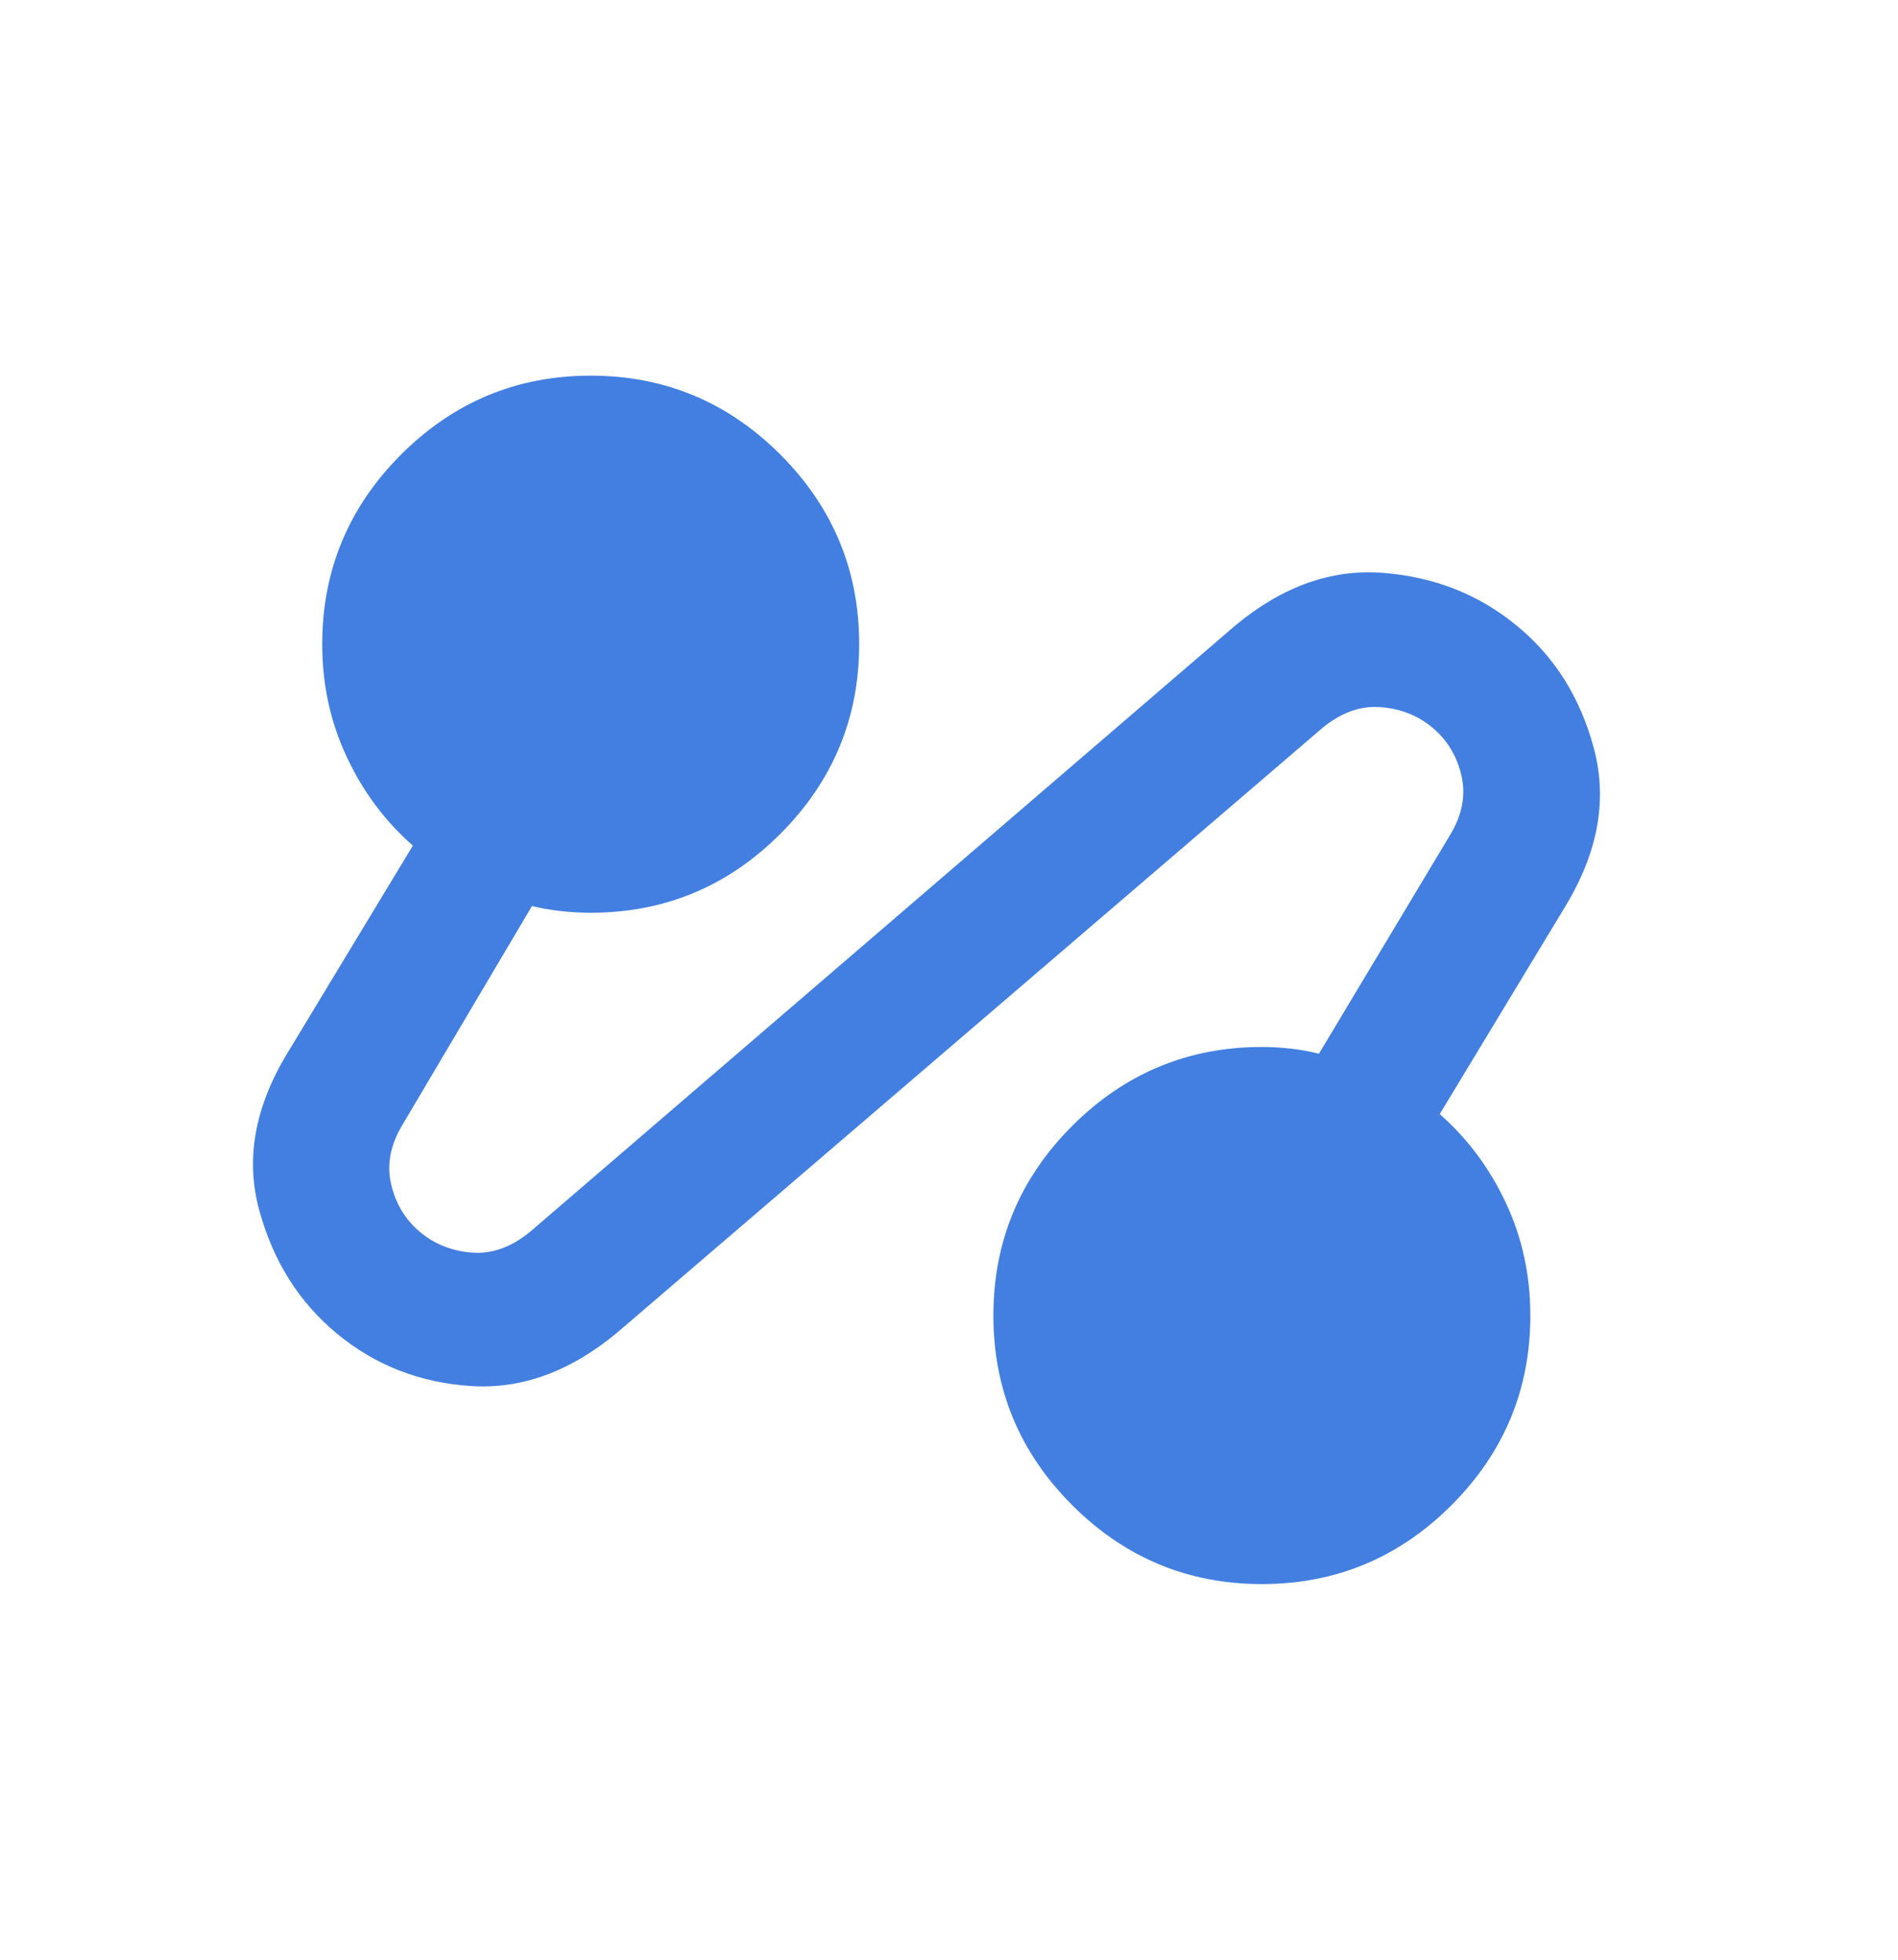 <svg width="31" height="32" viewBox="0 0 31 32" fill="none" xmlns="http://www.w3.org/2000/svg">
<path d="M10.086 21.755C9.319 22.395 8.52 22.687 7.689 22.632C6.857 22.577 6.131 22.294 5.51 21.782C4.889 21.271 4.464 20.599 4.236 19.768C4.007 18.937 4.158 18.083 4.688 17.206L6.743 13.808C6.286 13.406 5.925 12.921 5.661 12.355C5.396 11.789 5.263 11.177 5.263 10.519C5.263 9.313 5.693 8.281 6.551 7.422C7.41 6.564 8.442 6.134 9.648 6.134C10.854 6.134 11.886 6.564 12.745 7.422C13.603 8.281 14.033 9.313 14.033 10.519C14.033 11.725 13.603 12.757 12.745 13.616C11.886 14.475 10.854 14.904 9.648 14.904C9.484 14.904 9.319 14.895 9.155 14.876C8.99 14.858 8.835 14.831 8.689 14.794L6.579 18.357C6.378 18.686 6.314 19.01 6.387 19.33C6.46 19.649 6.615 19.91 6.853 20.111C7.09 20.312 7.373 20.426 7.702 20.453C8.031 20.481 8.351 20.366 8.661 20.111L20.171 10.218C20.939 9.578 21.743 9.29 22.583 9.354C23.424 9.418 24.154 9.706 24.775 10.218C25.397 10.729 25.817 11.401 26.036 12.232C26.255 13.063 26.1 13.917 25.57 14.794L23.515 18.192C23.972 18.594 24.332 19.078 24.597 19.645C24.862 20.211 24.995 20.823 24.995 21.481C24.995 22.687 24.565 23.719 23.707 24.578C22.848 25.436 21.816 25.866 20.61 25.866C19.404 25.866 18.372 25.436 17.513 24.578C16.654 23.719 16.225 22.687 16.225 21.481C16.225 20.275 16.654 19.243 17.513 18.384C18.372 17.526 19.404 17.096 20.61 17.096C20.774 17.096 20.934 17.105 21.09 17.124C21.245 17.142 21.395 17.169 21.542 17.206L23.679 13.643C23.88 13.314 23.944 12.99 23.871 12.67C23.798 12.351 23.643 12.09 23.405 11.889C23.168 11.688 22.884 11.574 22.556 11.547C22.227 11.519 21.907 11.633 21.596 11.889L10.086 21.755Z" fill="#427FE0"/>
</svg>
